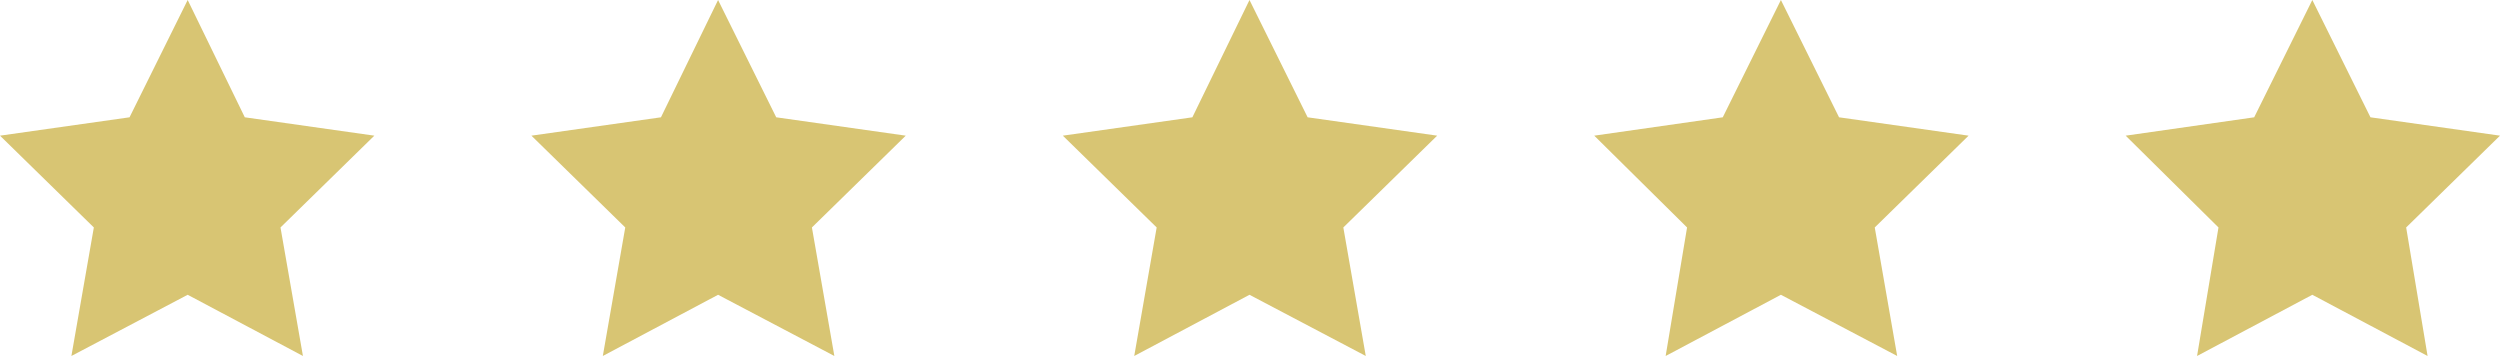 <?xml version="1.0" encoding="utf-8"?>
<!-- Generator: Adobe Illustrator 26.3.1, SVG Export Plug-In . SVG Version: 6.00 Build 0)  -->
<svg version="1.1" id="Layer_1" xmlns="http://www.w3.org/2000/svg" xmlns:xlink="http://www.w3.org/1999/xlink" x="0px" y="0px"
	 viewBox="0 0 245.1 34.9" style="enable-background:new 0 0 245.1 34.9;" xml:space="preserve">
<style type="text/css">
	.st0{fill:#D8C573;}
</style>
<g>
	<g>
		<polygon class="st0" points="18.4,0 24,11.5 36.7,13.3 27.5,22.3 29.7,34.9 18.4,28.9 7,34.9 9.2,22.3 0,13.3 12.7,11.5 		"/>
	</g>
	<g>
		<polygon class="st0" points="70.4,0 76.1,11.5 88.8,13.3 79.6,22.3 81.8,34.9 70.4,28.9 59.1,34.9 61.3,22.3 52.1,13.3 64.8,11.5 
					"/>
	</g>
	<g>
		<polygon class="st0" points="122.5,0 128.2,11.5 140.9,13.3 131.7,22.3 133.9,34.9 122.5,28.9 111.2,34.9 113.4,22.3 104.2,13.3 
			116.9,11.5 		"/>
	</g>
	<g>
		<polygon class="st0" points="174.6,0 180.3,11.5 193,13.3 183.8,22.3 186,34.9 174.6,28.9 163.3,34.9 165.4,22.3 156.3,13.3 
			168.9,11.5 		"/>
	</g>
	<g>
		<polygon class="st0" points="226.7,0 232.4,11.5 245.1,13.3 235.9,22.3 238,34.9 226.7,28.9 215.4,34.9 217.5,22.3 208.4,13.3 
			221,11.5 		"/>
	</g>
</g>
</svg>
